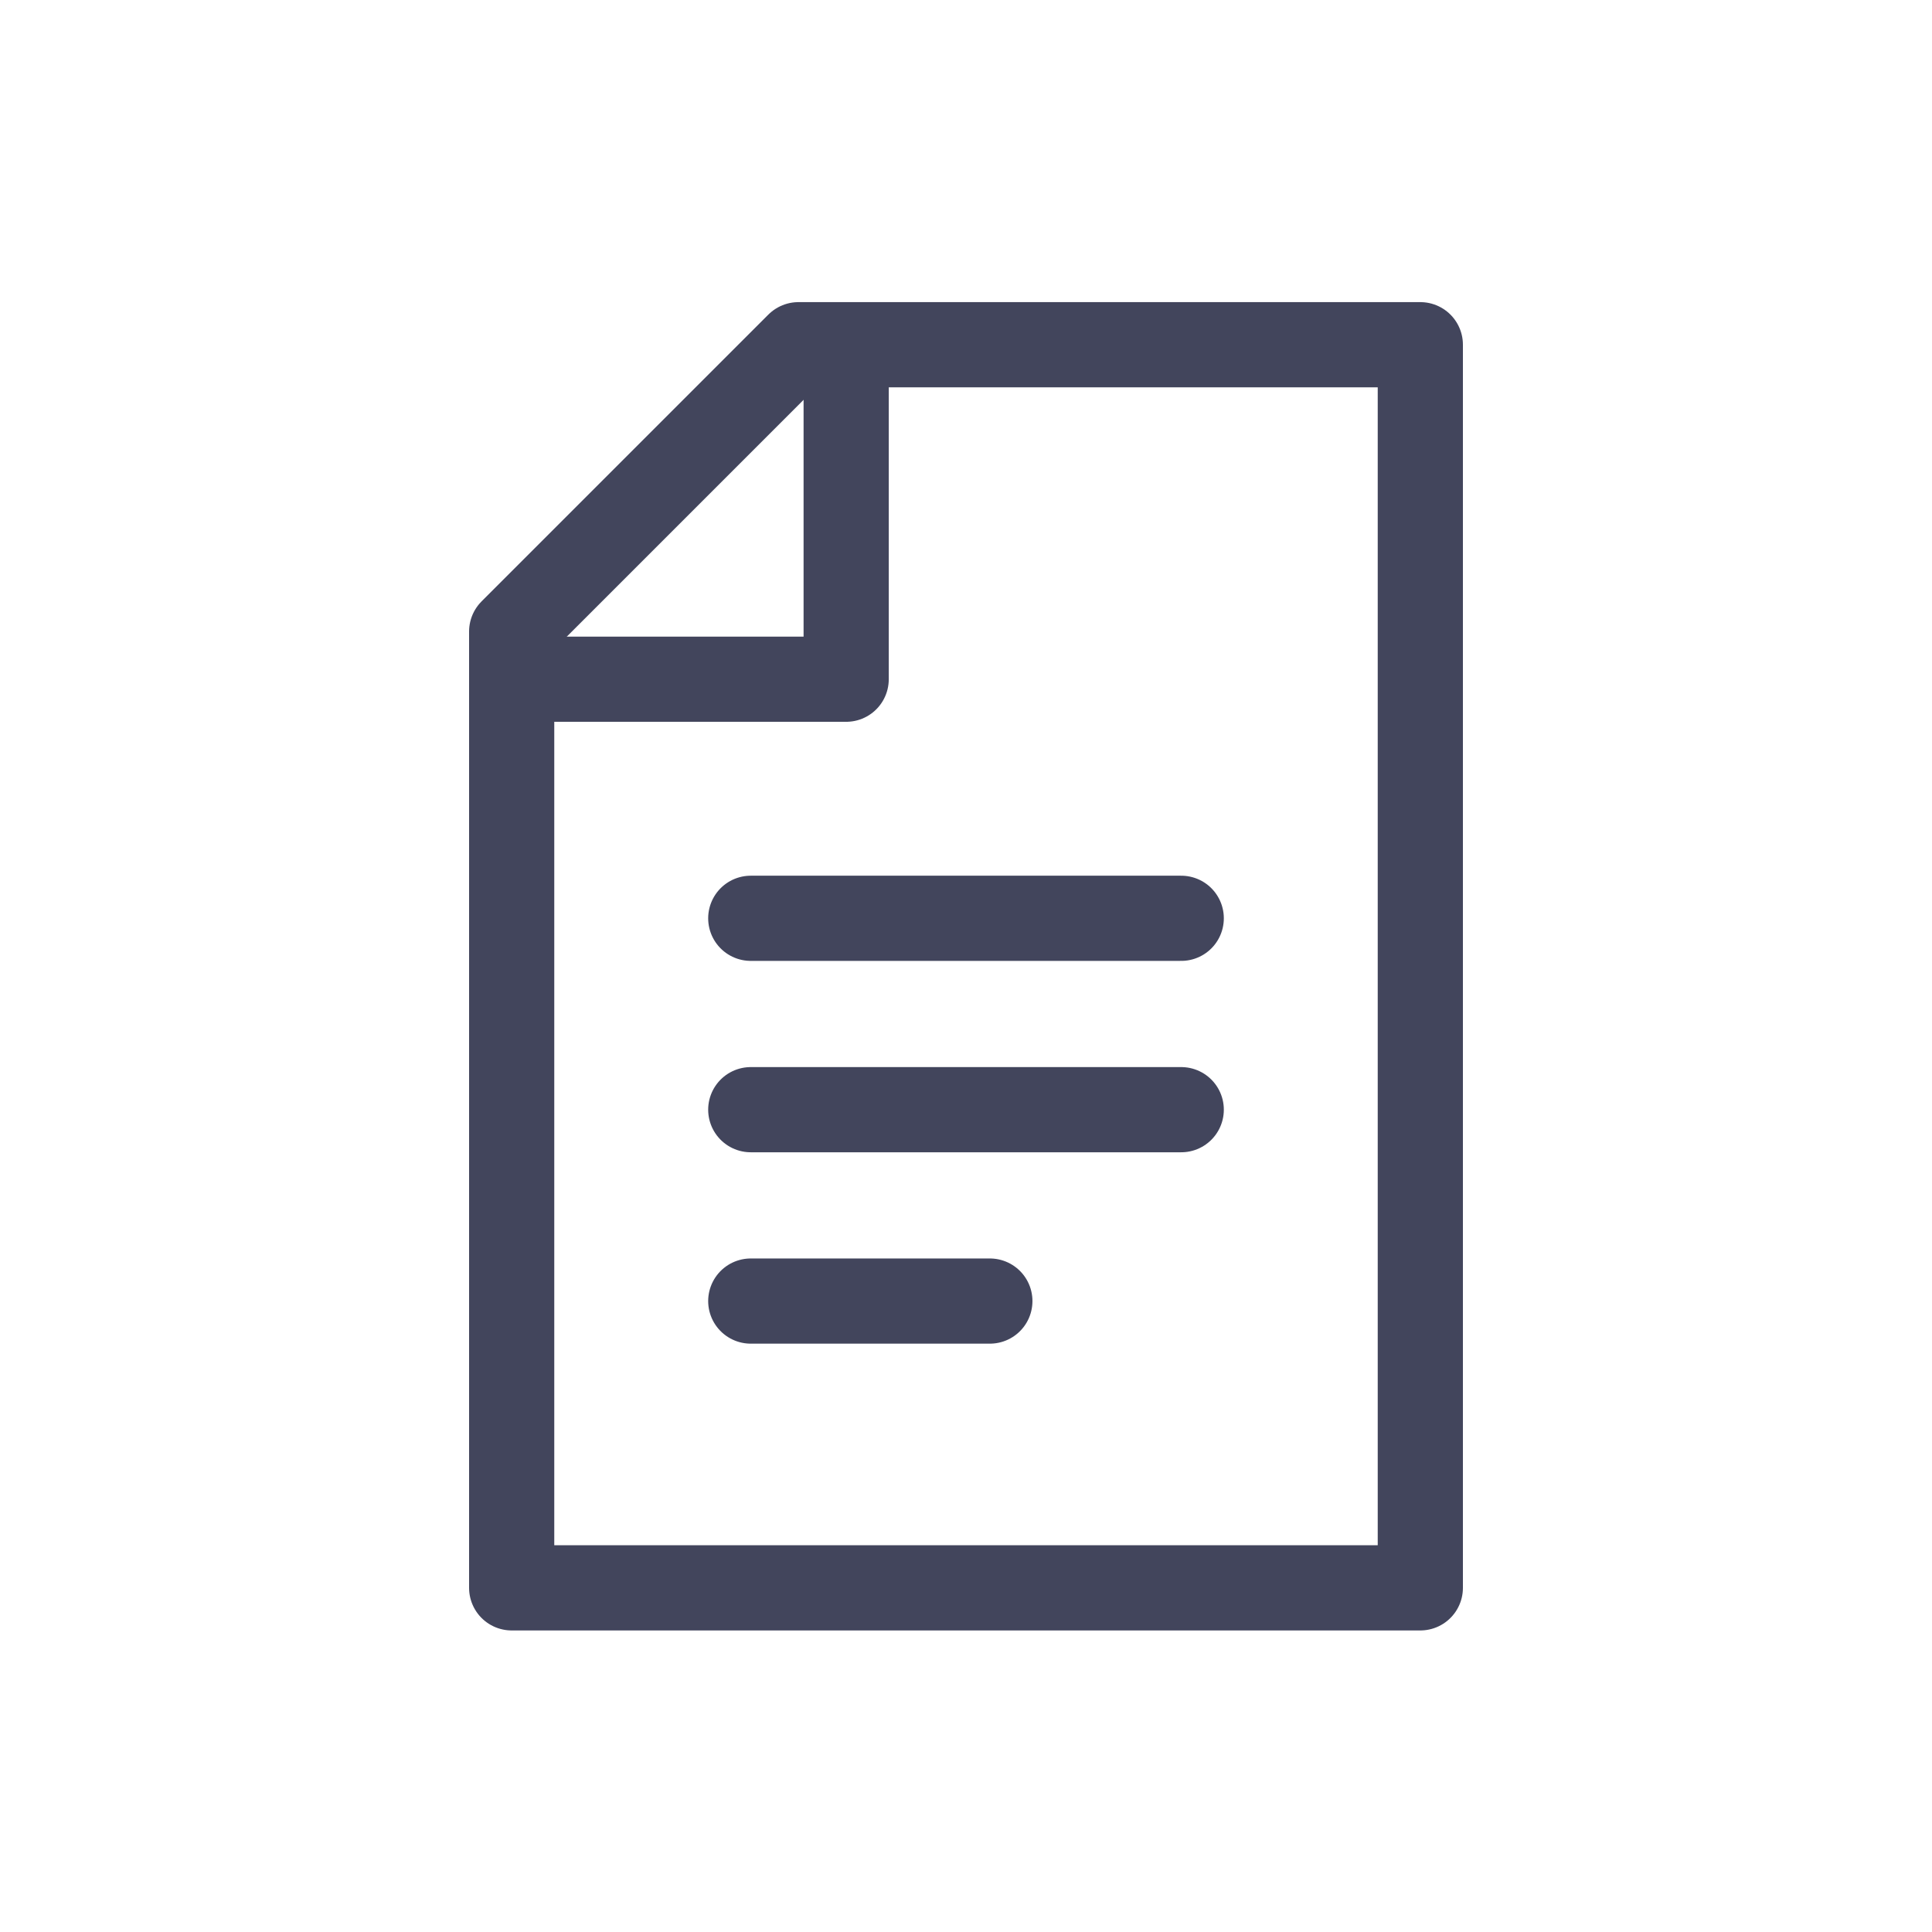 <?xml version="1.0" encoding="UTF-8"?><svg id="uuid-8436475d-644c-4985-aedd-67d290869a6e" xmlns="http://www.w3.org/2000/svg" viewBox="0 0 34.02 34.02"><defs><style>.uuid-713eae2d-e339-4668-a1c4-57fd91c710fc{fill:none;stroke:#42455c;stroke-linecap:round;stroke-linejoin:round;stroke-width:1.5px;}</style></defs><path class="uuid-713eae2d-e339-4668-a1c4-57fd91c710fc" d="M9.01,11.12l5.05-5.05h10.95v21.89h-16V11.12Z"/><path class="uuid-713eae2d-e339-4668-a1c4-57fd91c710fc" d="M9.01,11.96h5.89v-5.89"/><line class="uuid-713eae2d-e339-4668-a1c4-57fd91c710fc" x1="13.22" y1="16.17" x2="20.8" y2="16.17"/><line class="uuid-713eae2d-e339-4668-a1c4-57fd91c710fc" x1="13.22" y1="19.54" x2="20.8" y2="19.54"/><line class="uuid-713eae2d-e339-4668-a1c4-57fd91c710fc" x1="13.22" y1="22.91" x2="17.43" y2="22.91"/></svg>